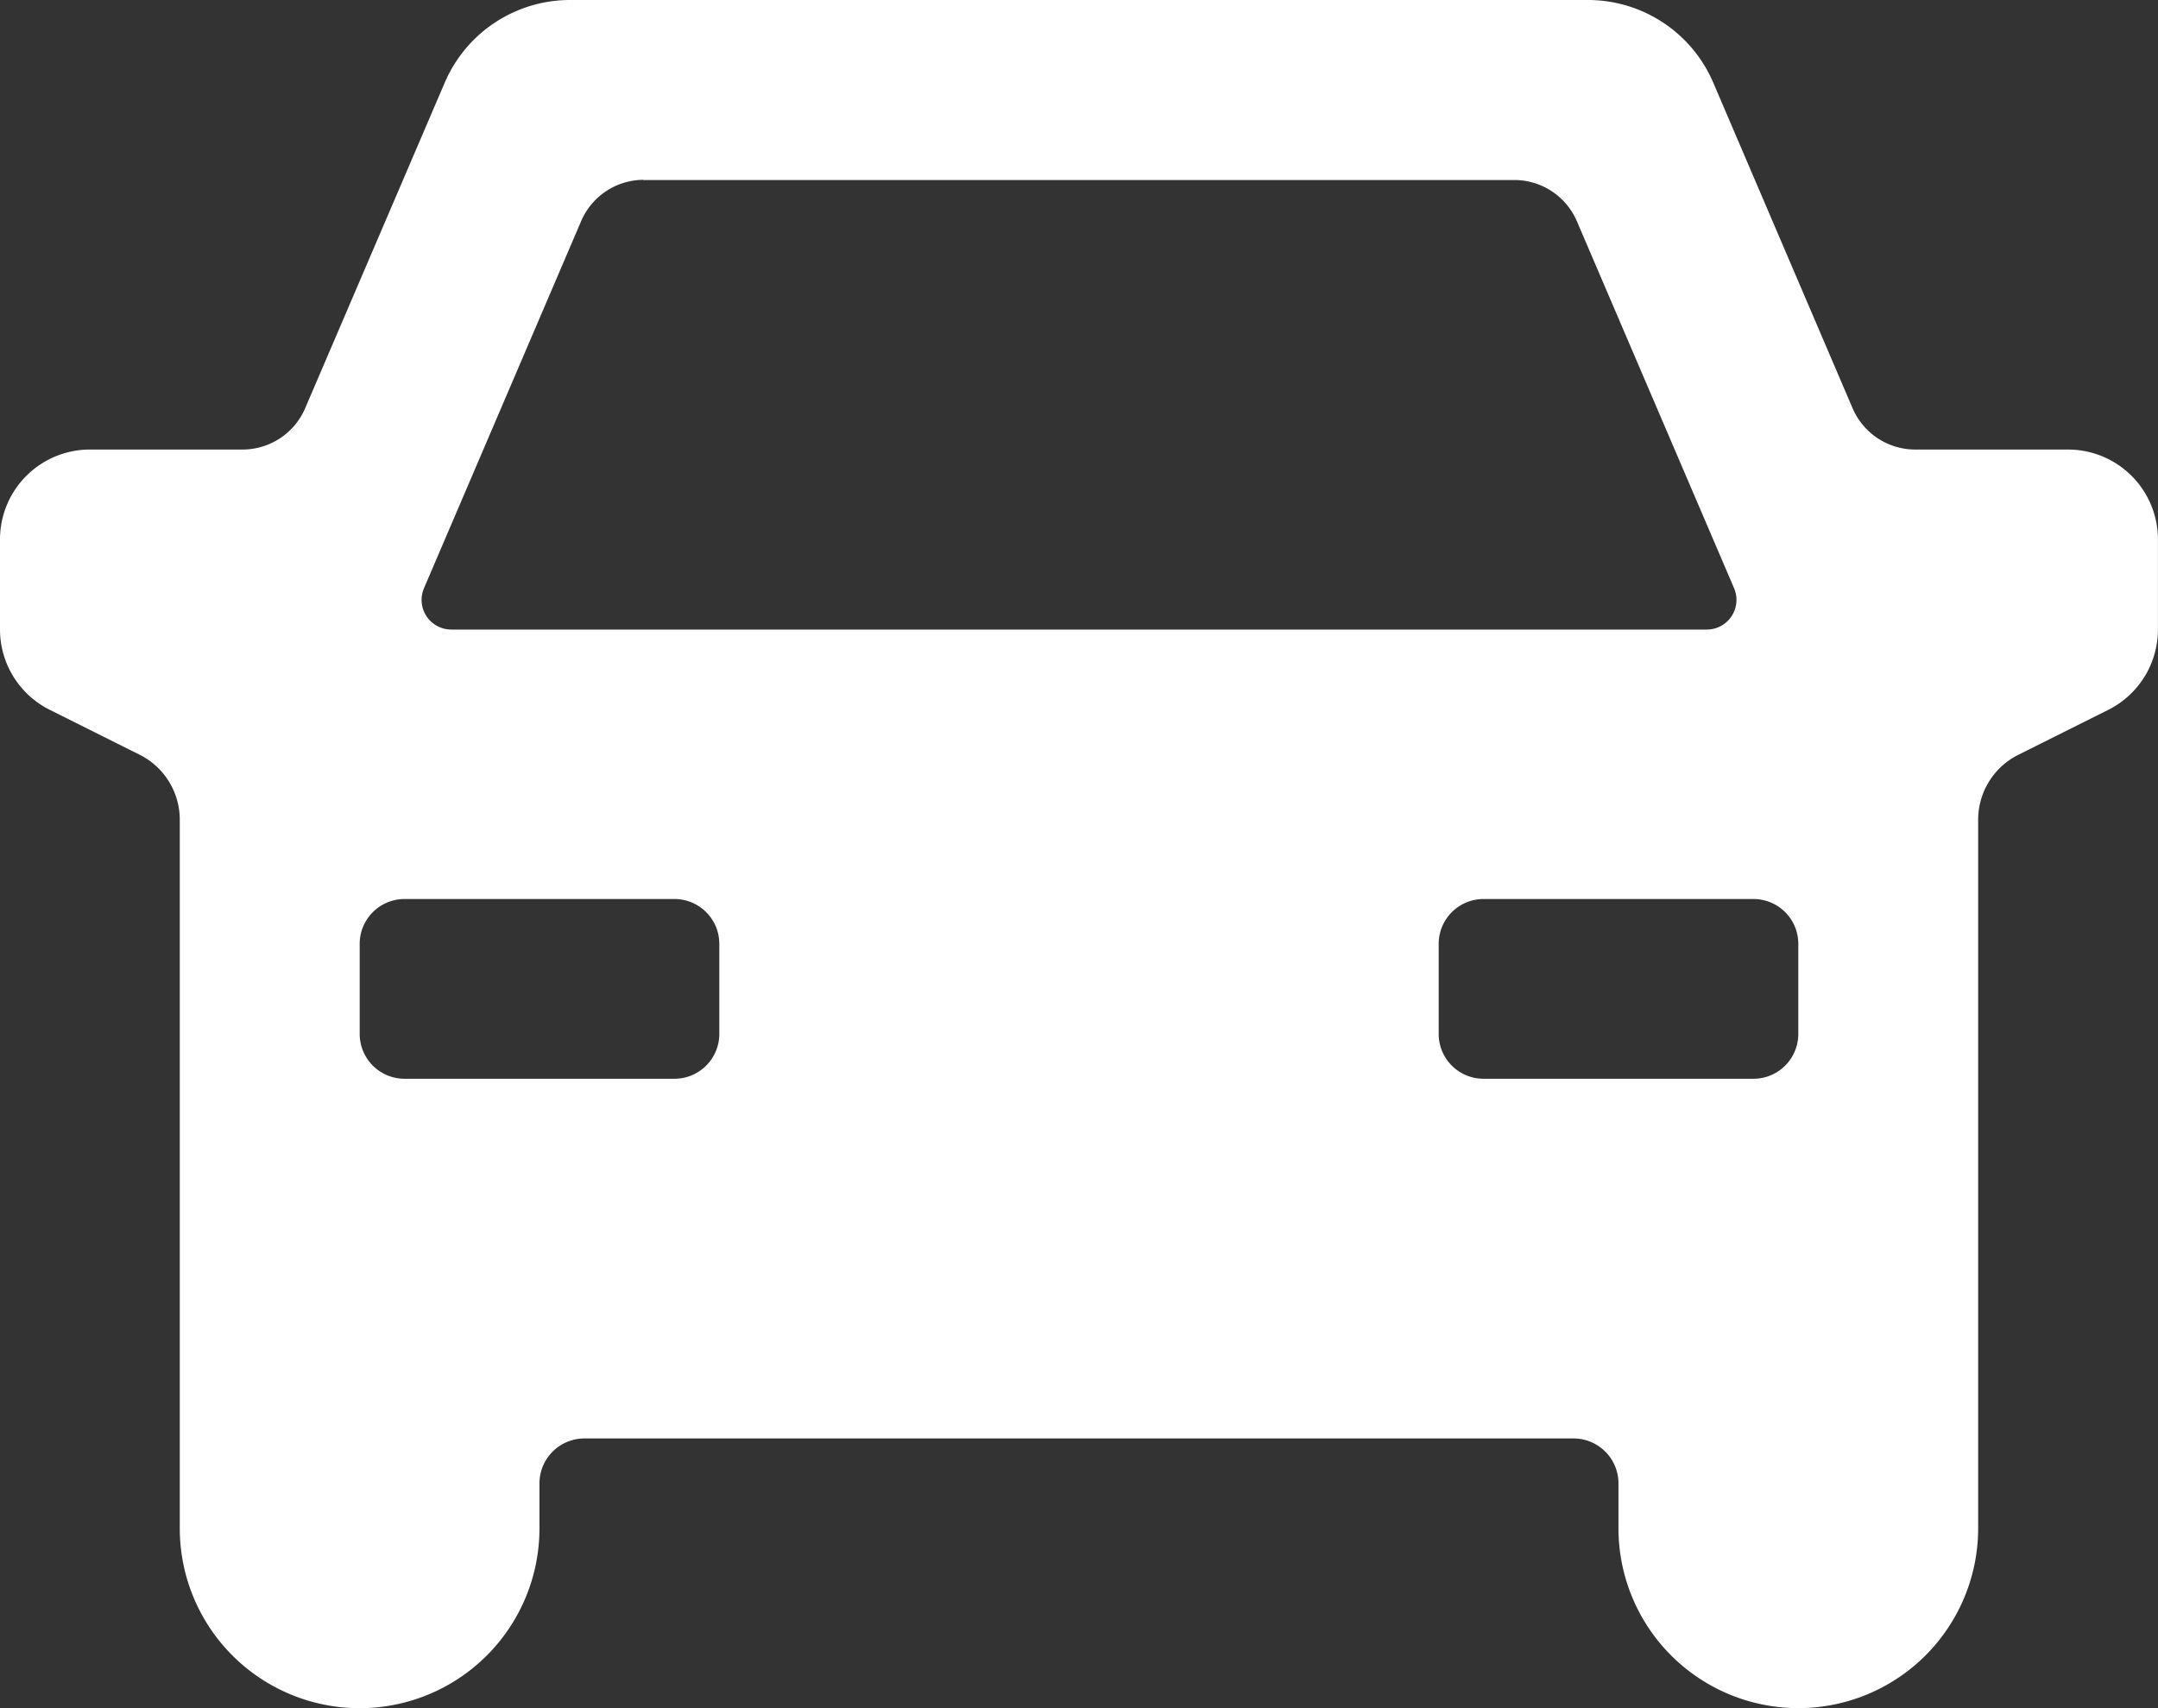 <svg xmlns="http://www.w3.org/2000/svg" width="33.238" height="26.314" viewBox="0 0 33.238 26.314">
  <rect x="0" y="0" width="33.238" height="26.314" fill="#333333" stroke="none"/>
  <path id="Path_356" data-name="Path 356" d="M6.85,5.273,4.7,10.289a1.05,1.05,0,0,1-.966.636H1.385A1.385,1.385,0,0,0,0,12.31v1.385a1.385,1.385,0,0,0,.765,1.239l1.385.692a1.12,1.12,0,0,1,.619,1V27.544a2.77,2.77,0,0,0,5.54,0v-.692A.692.692,0,0,1,9,26.159H24.236a.692.692,0,0,1,.692.692v.692a2.77,2.77,0,0,0,5.54,0V16.627a1.12,1.12,0,0,1,.619-1l1.385-.692a1.385,1.385,0,0,0,.765-1.239V12.31a1.385,1.385,0,0,0-1.385-1.385H29.5a1.05,1.05,0,0,1-.966-.636L26.388,5.273A2.1,2.1,0,0,0,24.458,4H8.78A2.1,2.1,0,0,0,6.85,5.273Zm3.058,1.5H23.322a1.05,1.05,0,0,1,.966.636l2.421,5.653a.457.457,0,0,1-.419.636H6.949a.457.457,0,0,1-.419-.636L8.951,7.406A1.05,1.05,0,0,1,9.908,6.77ZM6.232,17.849h4.155a.691.691,0,0,1,.692.692v1.385a.691.691,0,0,1-.692.692H6.232a.691.691,0,0,1-.692-.692V18.542A.691.691,0,0,1,6.232,17.849Zm16.619,0h4.155a.691.691,0,0,1,.692.692v1.385a.691.691,0,0,1-.692.692H22.851a.691.691,0,0,1-.692-.692V18.542A.691.691,0,0,1,22.851,17.849Z" transform="translate(0 -4)" fill="#fff"/>
</svg>
